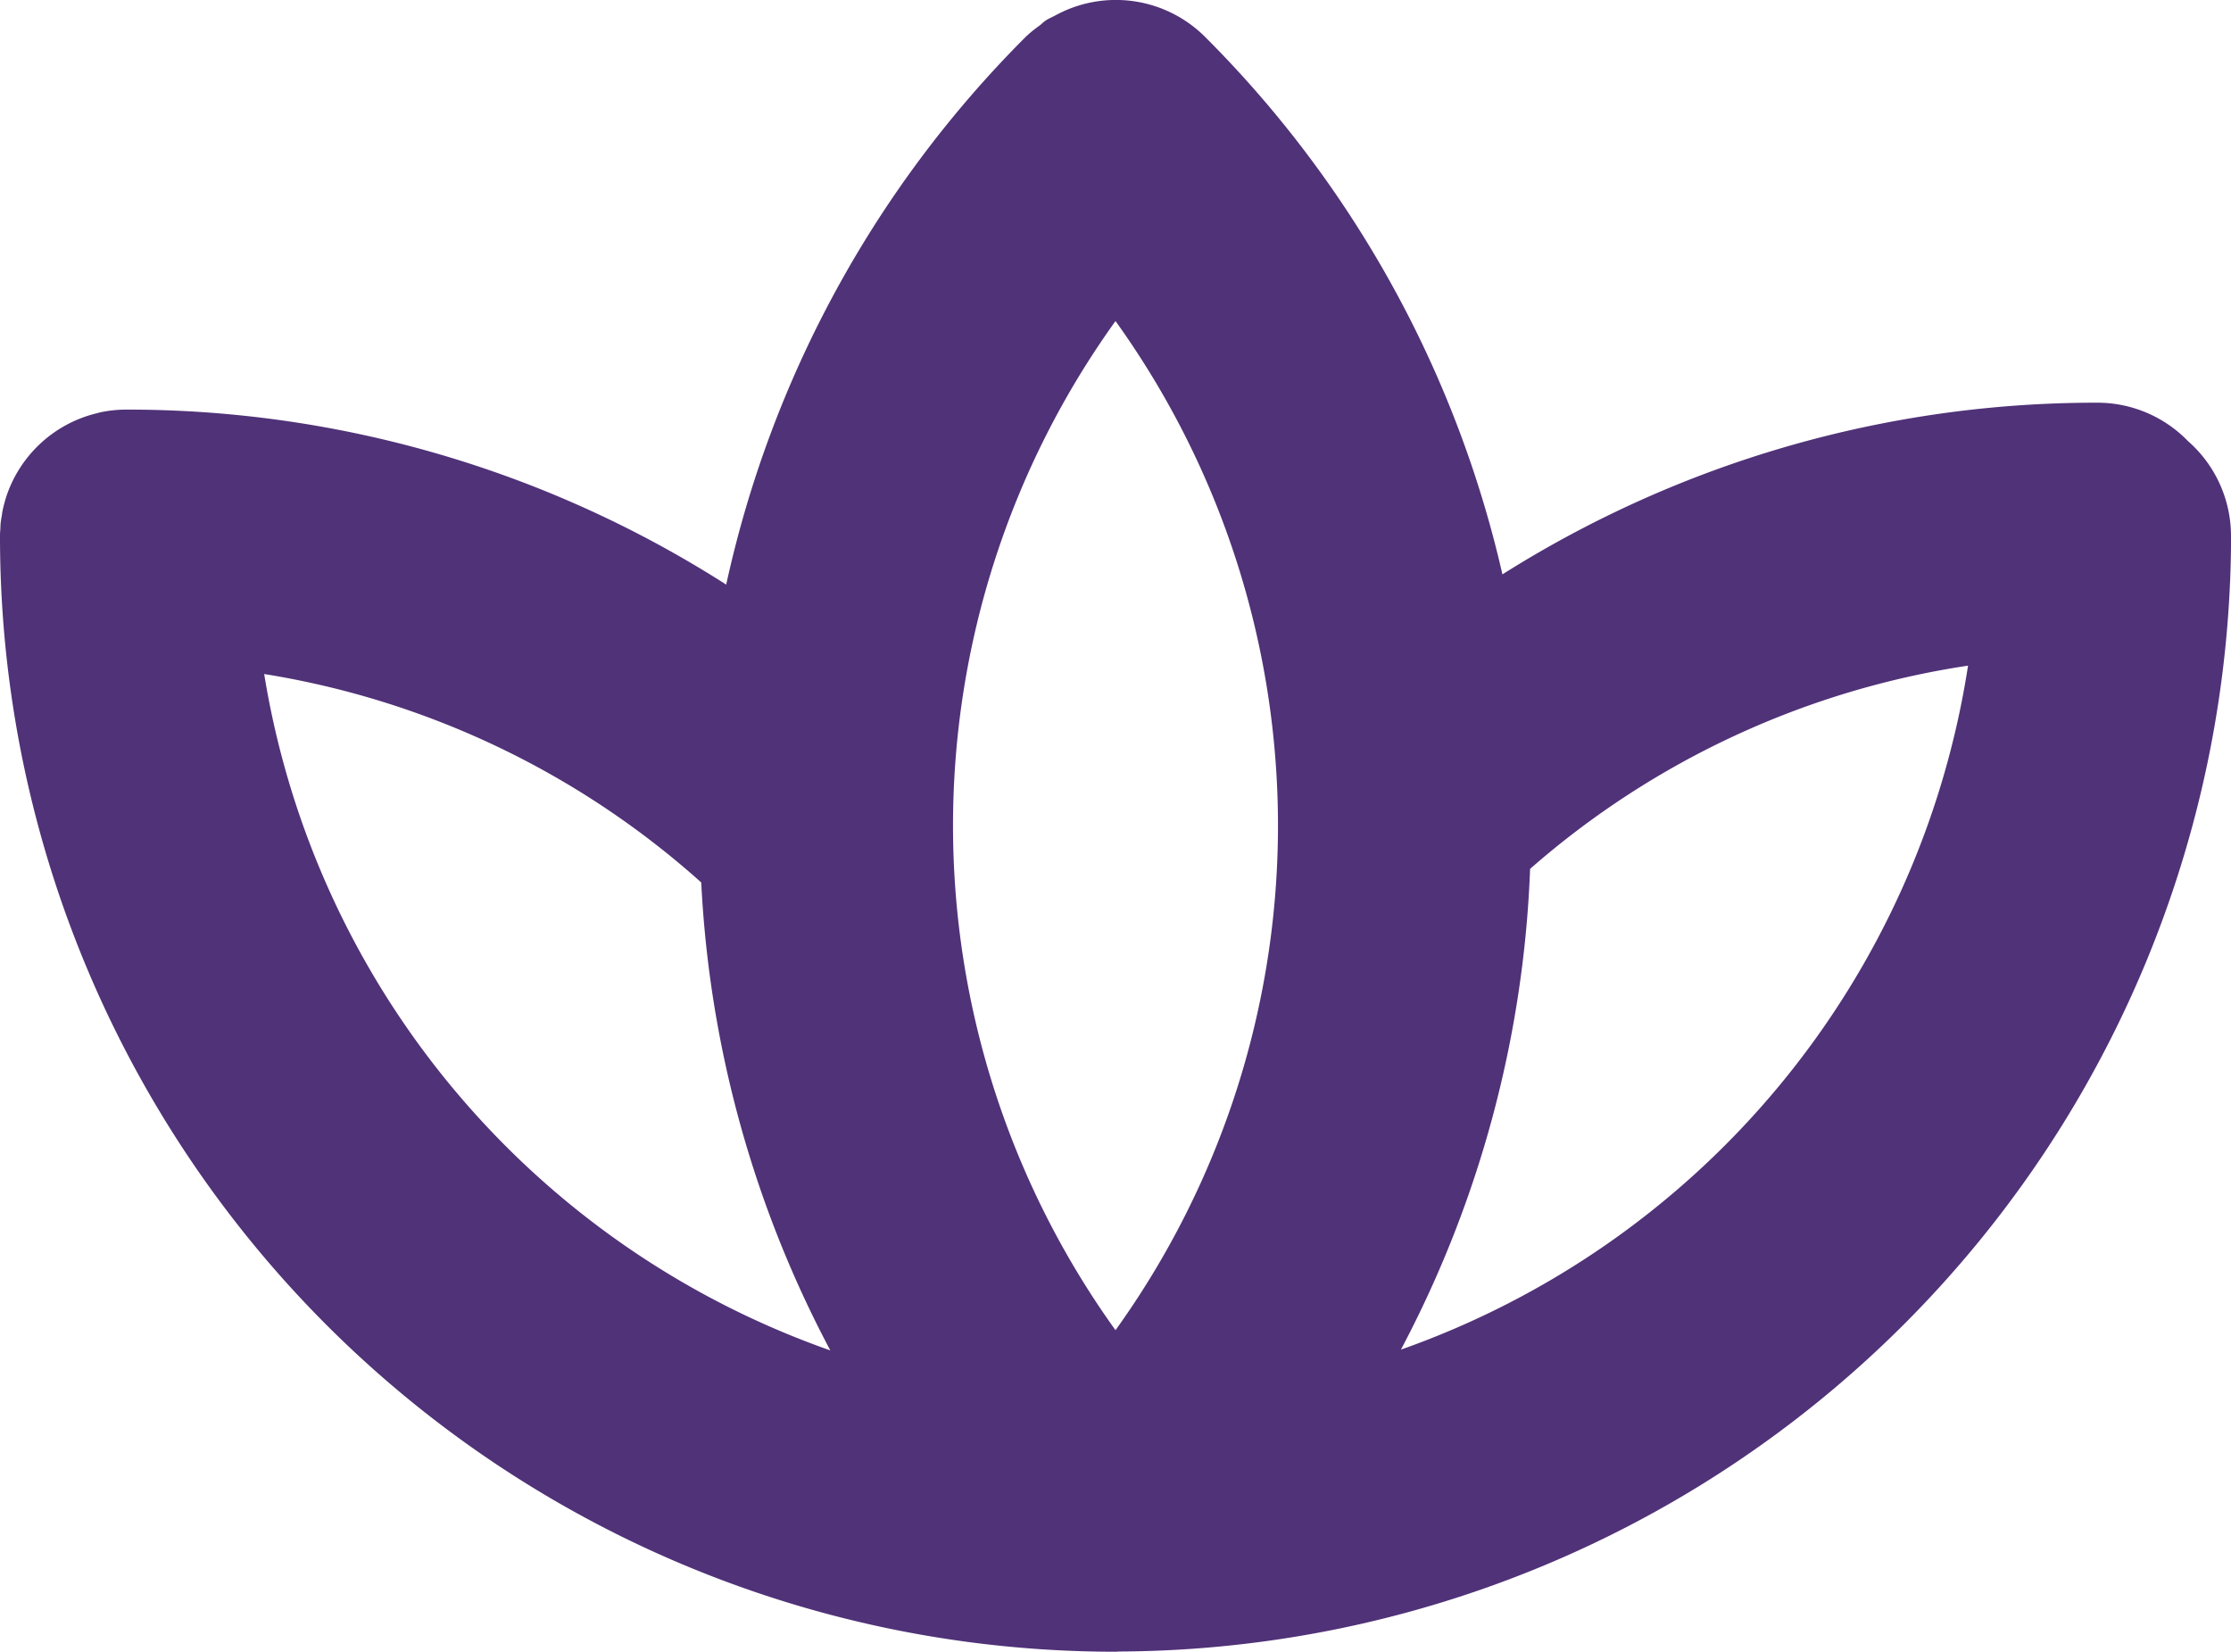 <svg height="88.833" viewBox="0 0 120 88.833" width="120" xmlns="http://www.w3.org/2000/svg" xmlns:xlink="http://www.w3.org/1999/xlink"><clipPath id="a"><path d="m0 0h120v88.833h-120z"/></clipPath><g clip-path="url(#a)"><path d="m120 28.823a6.784 6.784 0 0 0 -2.314-5.1 6.785 6.785 0 0 0 -4.88-2.065 59.807 59.807 0 0 0 -31.994 9.233 59.626 59.626 0 0 0 -16-28.913 6.787 6.787 0 0 0 -8.045-1.15c-.172.093-.353.165-.519.274-.125.082-.232.2-.352.287a6.685 6.685 0 0 0 -.716.584 59.643 59.643 0 0 0 -16.119 29.468 59.821 59.821 0 0 0 -32.246-9.412h-.006a6.82 6.82 0 0 0 -1.372.138c-.082.016-.159.041-.238.061a6.811 6.811 0 0 0 -4.893 4.584l-.014.051c-.06.2-.111.4-.154.6-.017.083-.025.169-.039.254-.024.14-.05.278-.064.421-.011.1-.01.192-.015.287-.009.136-.022.27-.022.407h.002a59.98 59.98 0 0 0 59.983 60.001h.007c.073 0 .143-.009.214-.011a60.077 60.077 0 0 0 59.8-60m-60.004-11.555a46.5 46.5 0 0 1 0 54.273 46.5 46.5 0 0 1 0-54.273m-45.79 18.983a46.206 46.206 0 0 1 23.508 11.211 59.983 59.983 0 0 0 6.943 25.167 46.436 46.436 0 0 1 -30.451-36.378m61.144 36.332a60.047 60.047 0 0 0 6.946-25.852 46.165 46.165 0 0 1 23.556-10.93 46.524 46.524 0 0 1 -30.5 36.784" fill="#503278"/></g></svg>